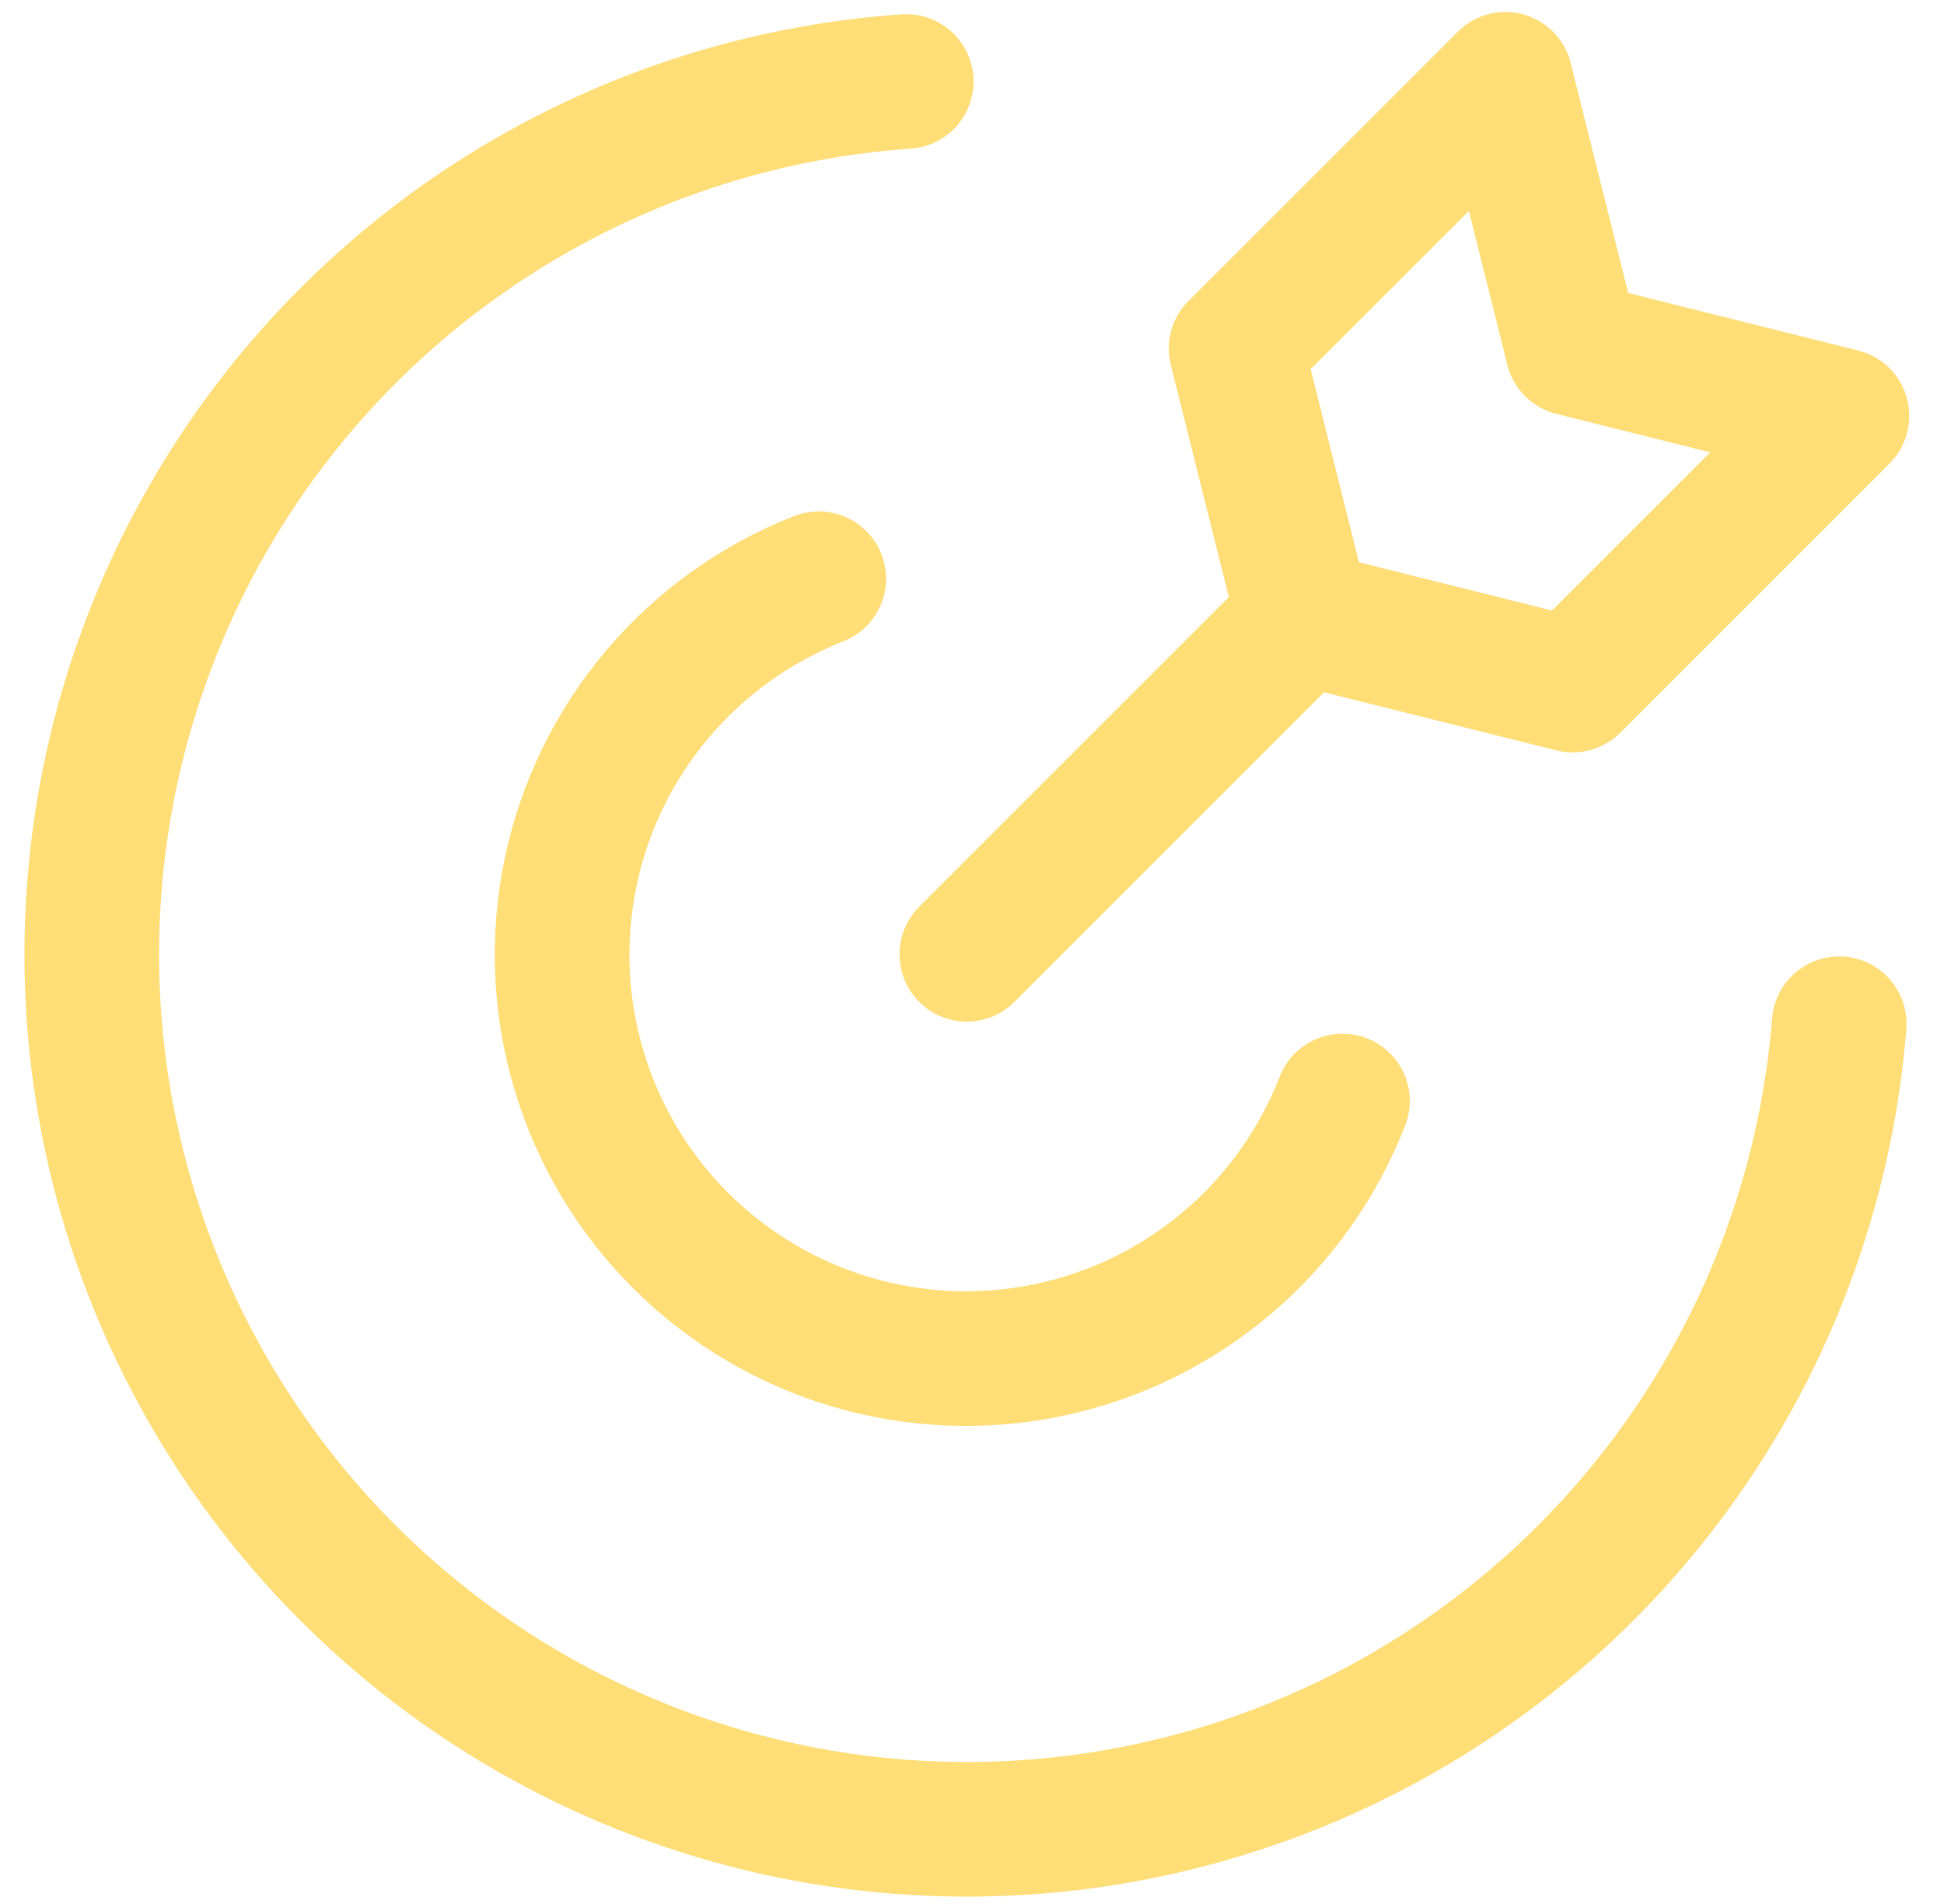 <?xml version="1.0" encoding="UTF-8"?>
<svg xmlns="http://www.w3.org/2000/svg" width="49" height="48" viewBox="0 0 49 48" fill="none">
  <path d="M46.359 25.809C46.024 30.019 44.488 34.044 41.932 37.406C39.377 40.768 35.911 43.327 31.944 44.776C27.978 46.227 23.679 46.507 19.558 45.586C15.436 44.664 11.666 42.579 8.695 39.578C5.724 36.577 3.677 32.786 2.797 28.656C1.917 24.526 2.241 20.229 3.731 16.278C5.22 12.326 7.813 8.886 11.201 6.364C14.589 3.843 18.629 2.347 22.842 2.054M33.838 27.757C33.225 29.334 32.229 30.734 30.939 31.83C29.649 32.925 28.107 33.682 26.451 34.031C24.796 34.381 23.079 34.312 21.456 33.831C19.834 33.351 18.357 32.473 17.159 31.278C15.961 30.083 15.079 28.608 14.595 26.987C14.11 25.366 14.037 23.649 14.382 21.993C14.727 20.336 15.48 18.792 16.572 17.499C17.664 16.207 19.061 15.207 20.637 14.59M24.37 24.058L32.854 15.574M32.854 15.574L39.641 17.271L46.428 10.484L39.641 8.787L37.944 2L31.157 8.787L32.854 15.574Z" stroke="#FFDD77" stroke-width="3.394" stroke-linecap="round" stroke-linejoin="round"></path>
</svg>
